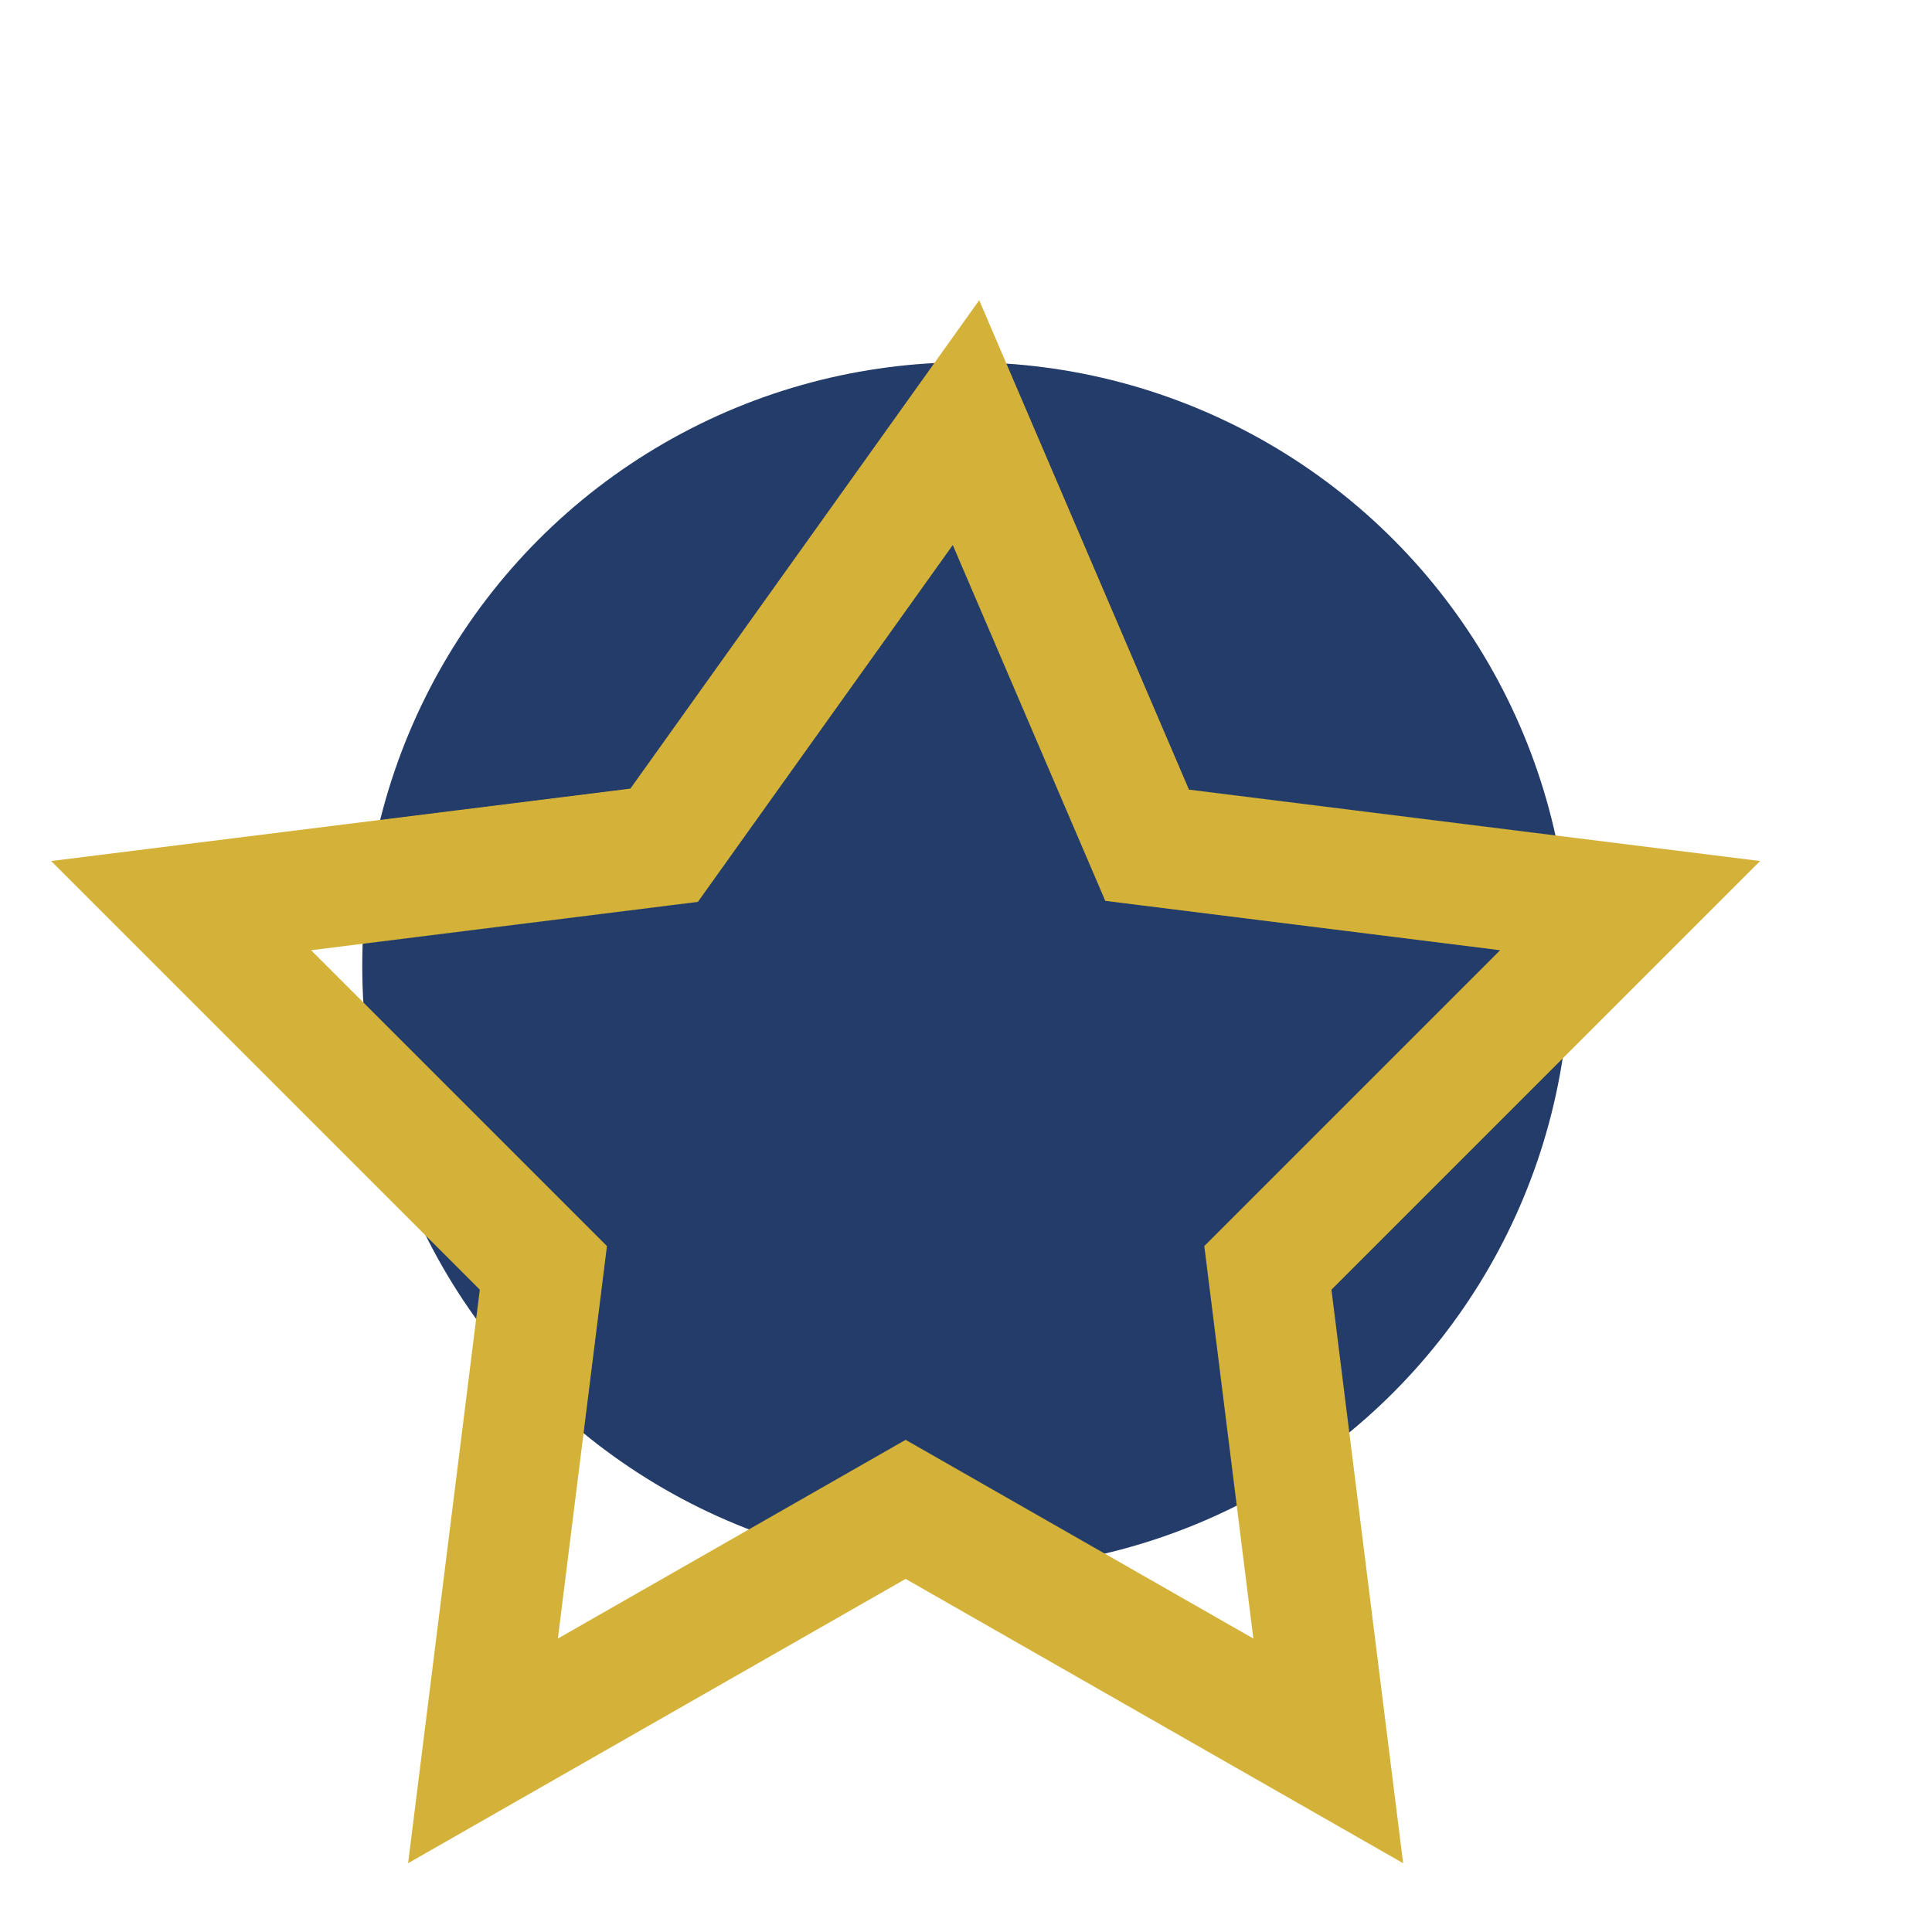 <?xml version="1.0" encoding="UTF-8"?>
<svg xmlns="http://www.w3.org/2000/svg" width="32" height="32" viewBox="0 0 32 32"><circle cx="16" cy="16" r="10" fill="#233C69"/><path d="M16 7l3 7 8 1-6 6 1 8-7-4-7 4 1-8-6-6 8-1z" fill="none" stroke="#D4B23A" stroke-width="2"/></svg>